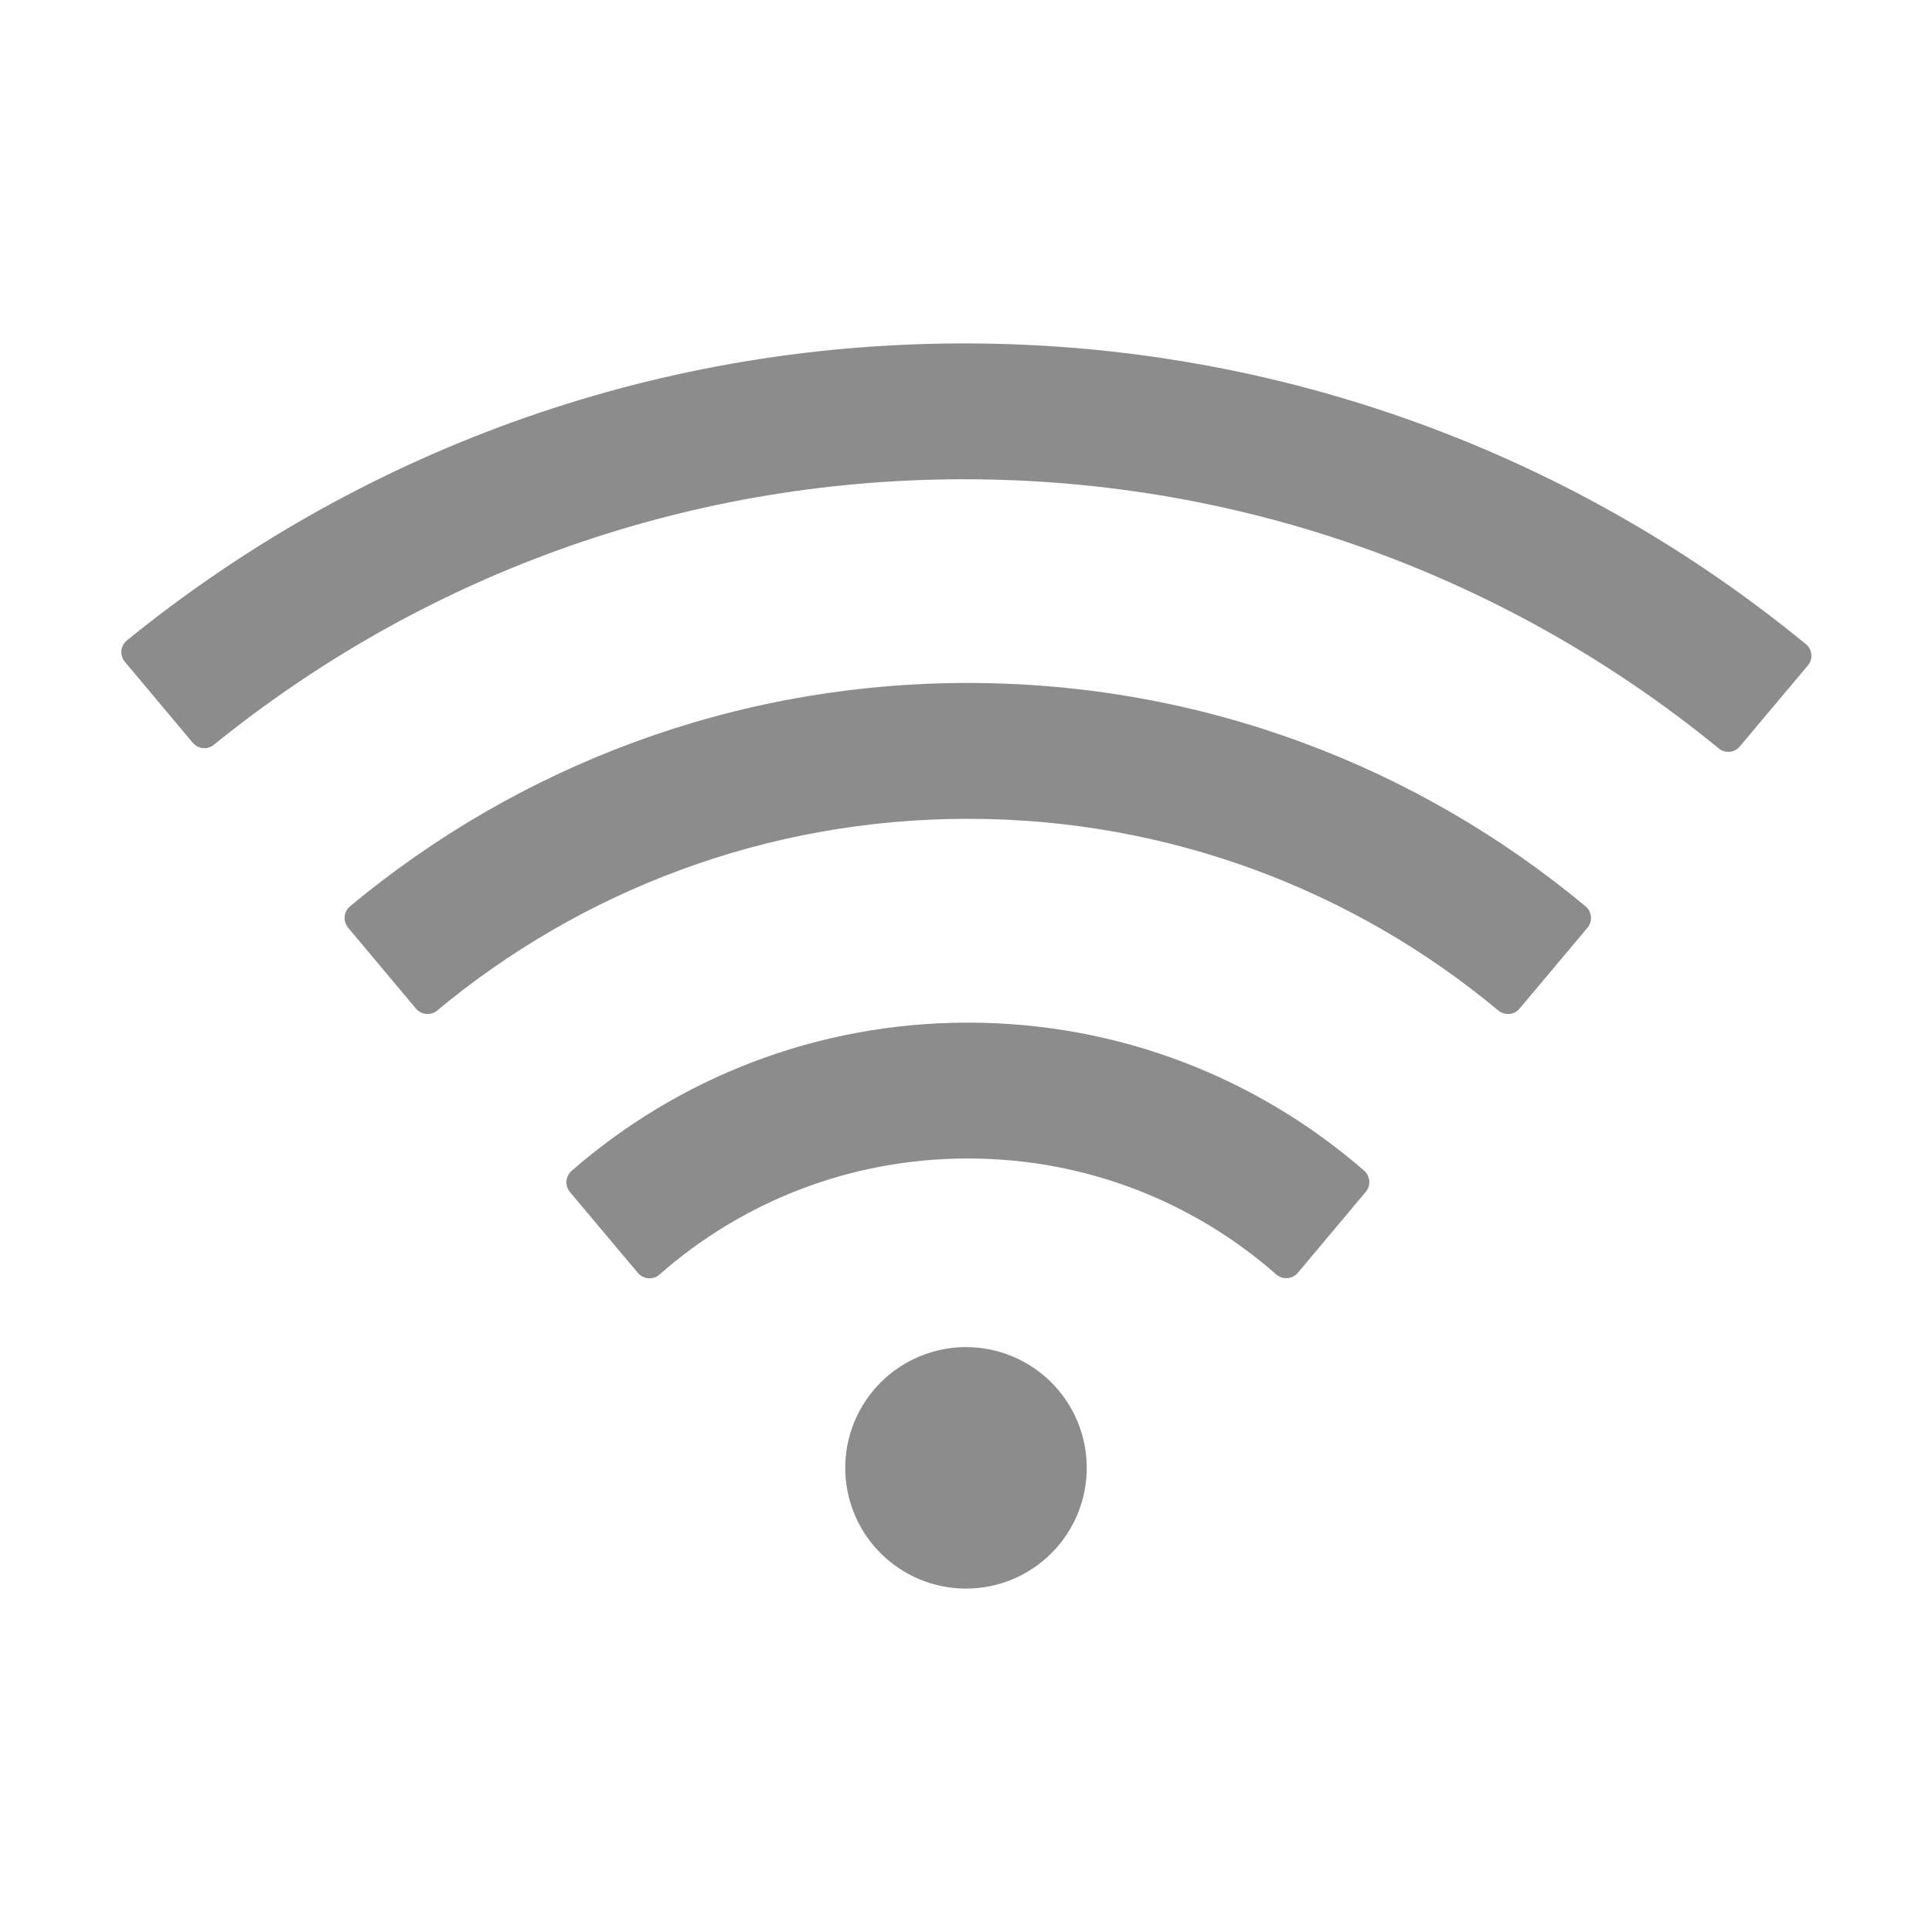 <svg width="16" height="16" viewBox="0 0 16 16" fill="none" xmlns="http://www.w3.org/2000/svg">
<path d="M11.297 9.695C10.419 8.931 9.272 8.469 8.016 8.469C6.759 8.469 5.612 8.931 4.733 9.697C4.709 9.719 4.694 9.749 4.691 9.782C4.689 9.814 4.699 9.847 4.72 9.872L5.283 10.542C5.328 10.595 5.408 10.602 5.461 10.556C6.142 9.956 7.036 9.594 8.016 9.594C8.995 9.594 9.889 9.956 10.57 10.555C10.623 10.6 10.703 10.594 10.748 10.541L11.311 9.87C11.355 9.819 11.348 9.741 11.297 9.695ZM13.131 7.506C11.745 6.352 9.963 5.656 8.016 5.656C6.069 5.656 4.286 6.352 2.898 7.506C2.873 7.528 2.857 7.558 2.854 7.591C2.851 7.624 2.862 7.657 2.883 7.683L3.445 8.353C3.489 8.406 3.569 8.412 3.62 8.369C4.812 7.378 6.345 6.781 8.016 6.781C9.686 6.781 11.219 7.378 12.409 8.369C12.463 8.412 12.541 8.406 12.584 8.353L13.147 7.683C13.191 7.63 13.184 7.55 13.131 7.506ZM14.955 5.334C13.058 3.778 10.63 2.844 7.984 2.844C5.356 2.844 2.944 3.766 1.052 5.303C1.039 5.314 1.028 5.327 1.02 5.341C1.012 5.356 1.007 5.372 1.005 5.389C1.004 5.405 1.006 5.422 1.011 5.438C1.016 5.454 1.024 5.469 1.034 5.481L1.597 6.152C1.641 6.203 1.719 6.211 1.77 6.169C3.469 4.792 5.63 3.969 7.984 3.969C10.356 3.969 12.531 4.805 14.234 6.198C14.287 6.242 14.366 6.234 14.409 6.181L14.972 5.511C15.017 5.458 15.009 5.378 14.955 5.334ZM7 12.156C7 12.421 7.105 12.676 7.293 12.863C7.48 13.051 7.735 13.156 8 13.156C8.265 13.156 8.52 13.051 8.707 12.863C8.895 12.676 9 12.421 9 12.156C9 11.891 8.895 11.637 8.707 11.449C8.52 11.262 8.265 11.156 8 11.156C7.735 11.156 7.48 11.262 7.293 11.449C7.105 11.637 7 11.891 7 12.156Z" fill="#8C8C8C"/>
</svg>
